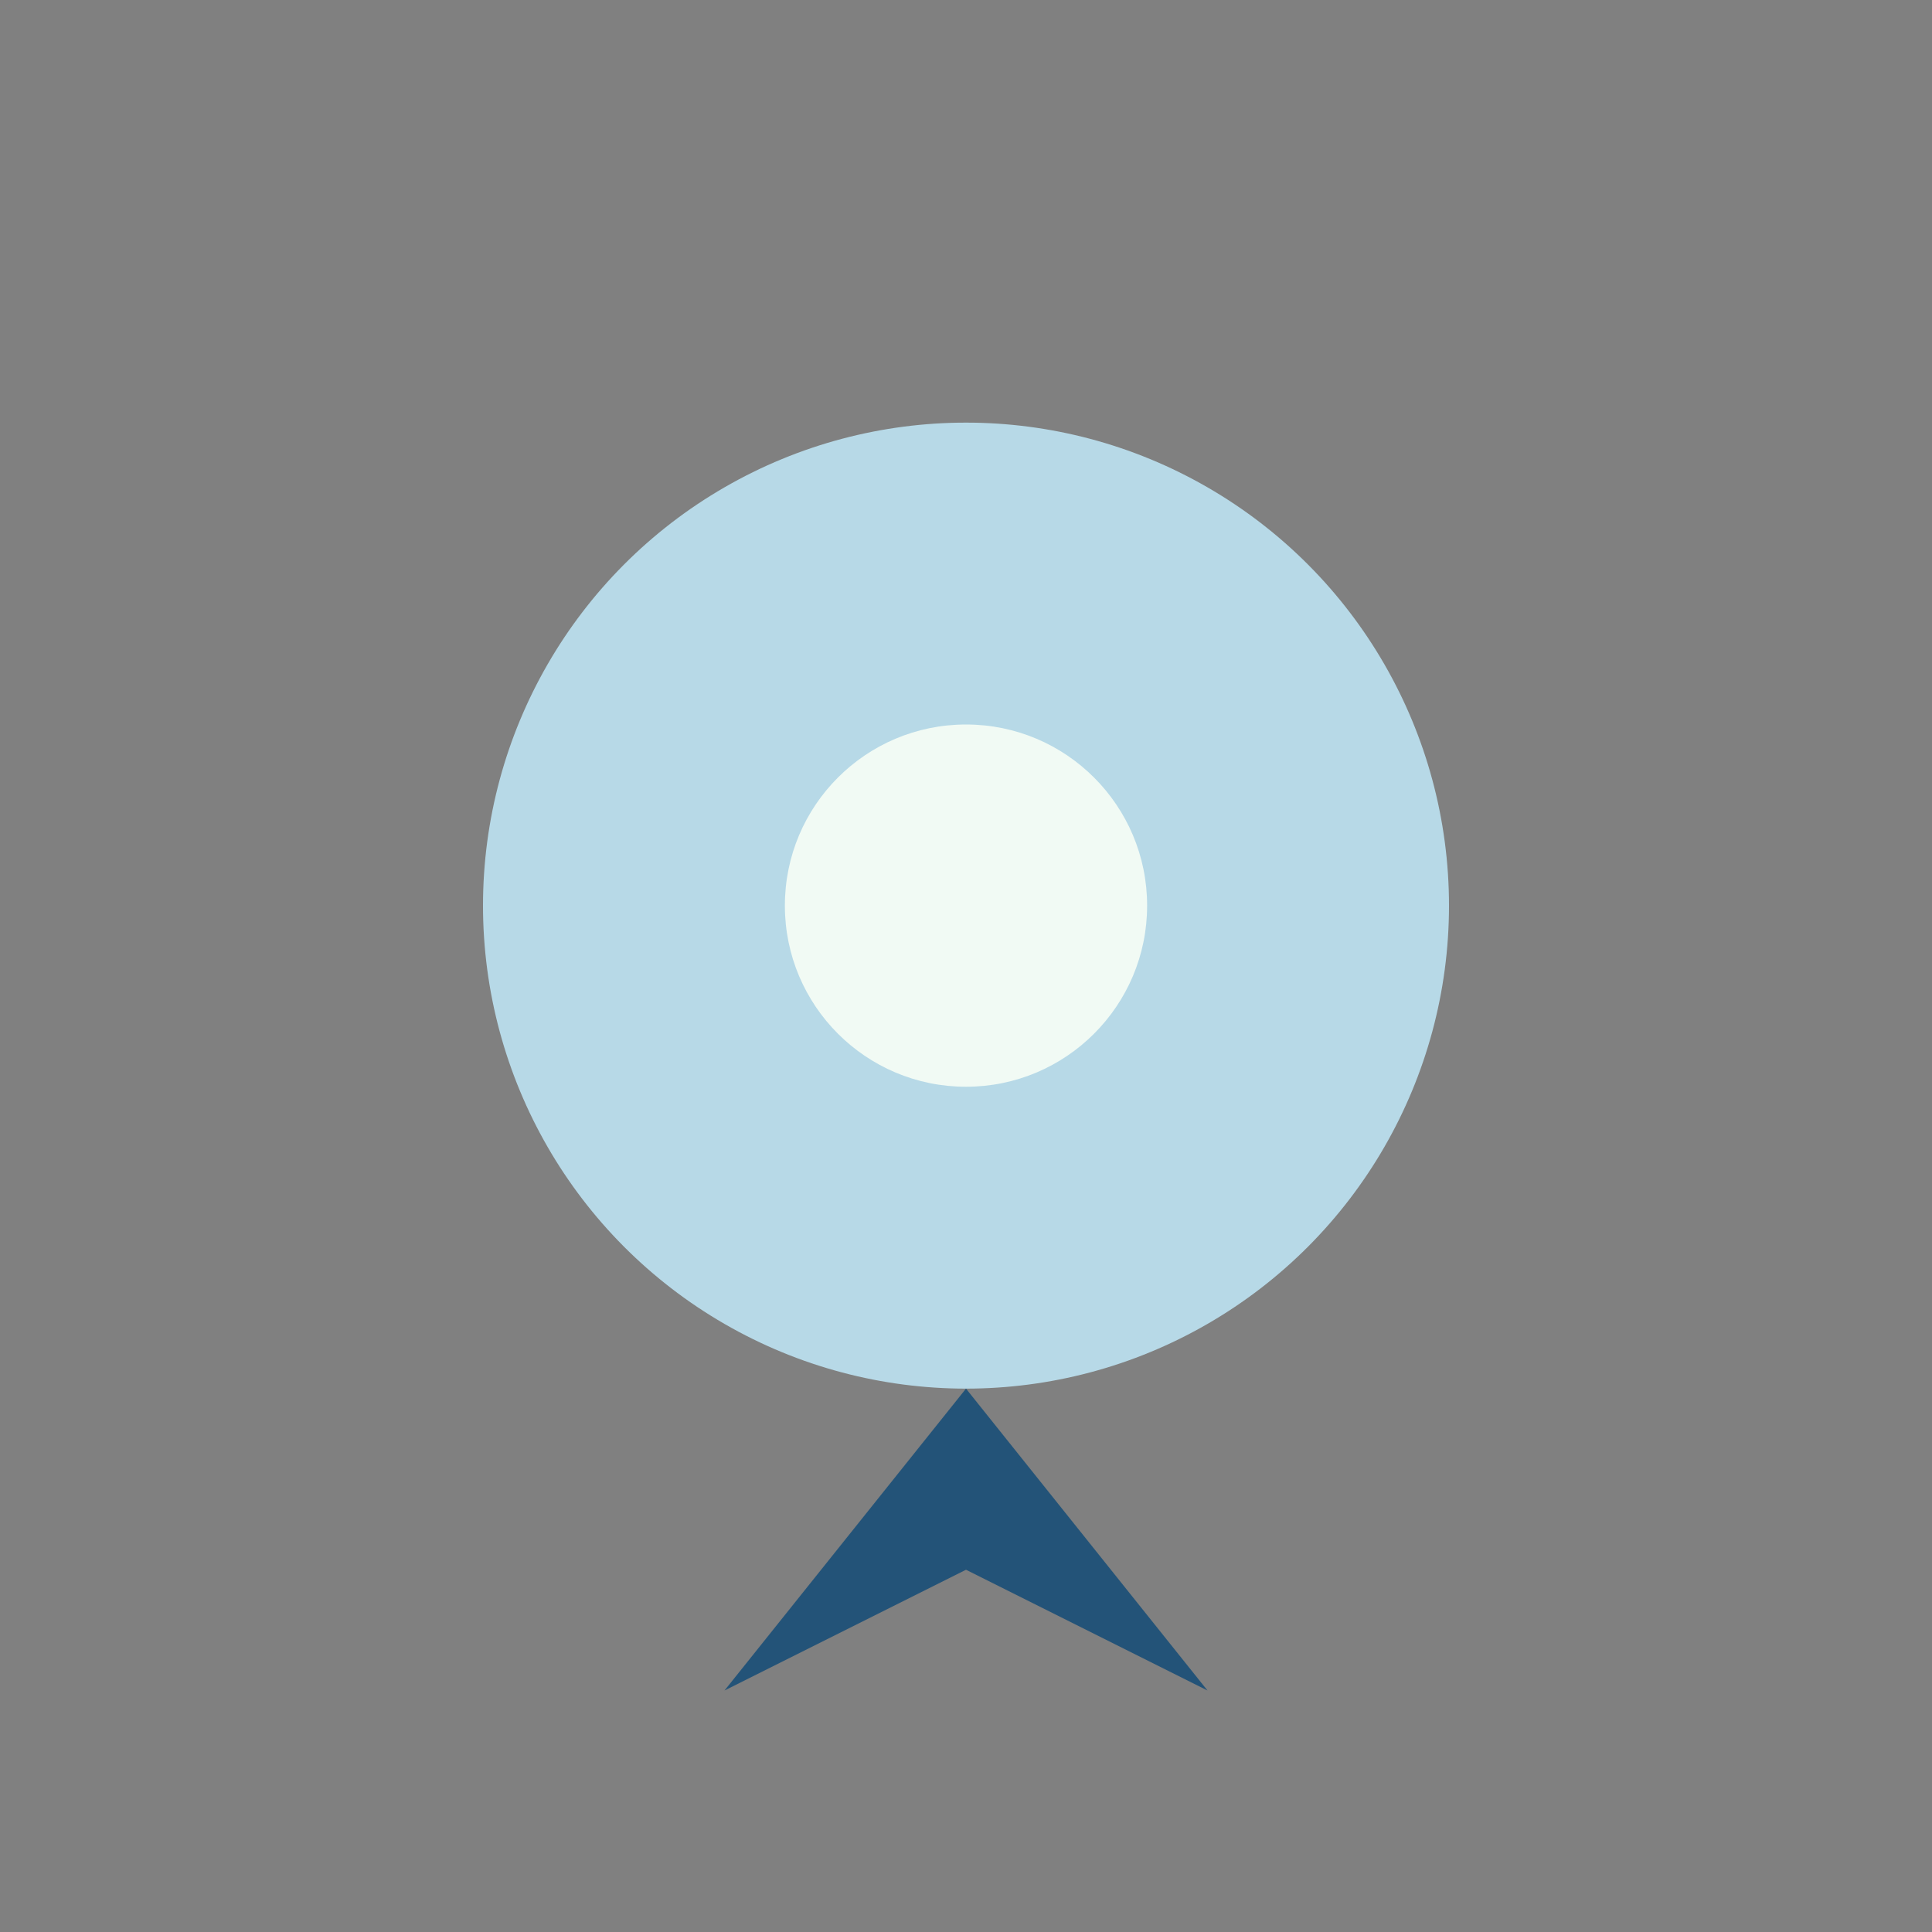 <?xml version="1.0" encoding="UTF-8"?>
<svg xmlns="http://www.w3.org/2000/svg" width="32" height="32" viewBox="0 0 32 32"><rect x="0" y="0" width="32" height="32" fill="#808080" stroke="none"/><circle cx="16" cy="15" r="8" fill="#B7D9E7"/><path d="M12 28l4-5 4 5-4-2z" fill="#235378"/><circle cx="16" cy="15" r="3" fill="#F1FAF4"/></svg>